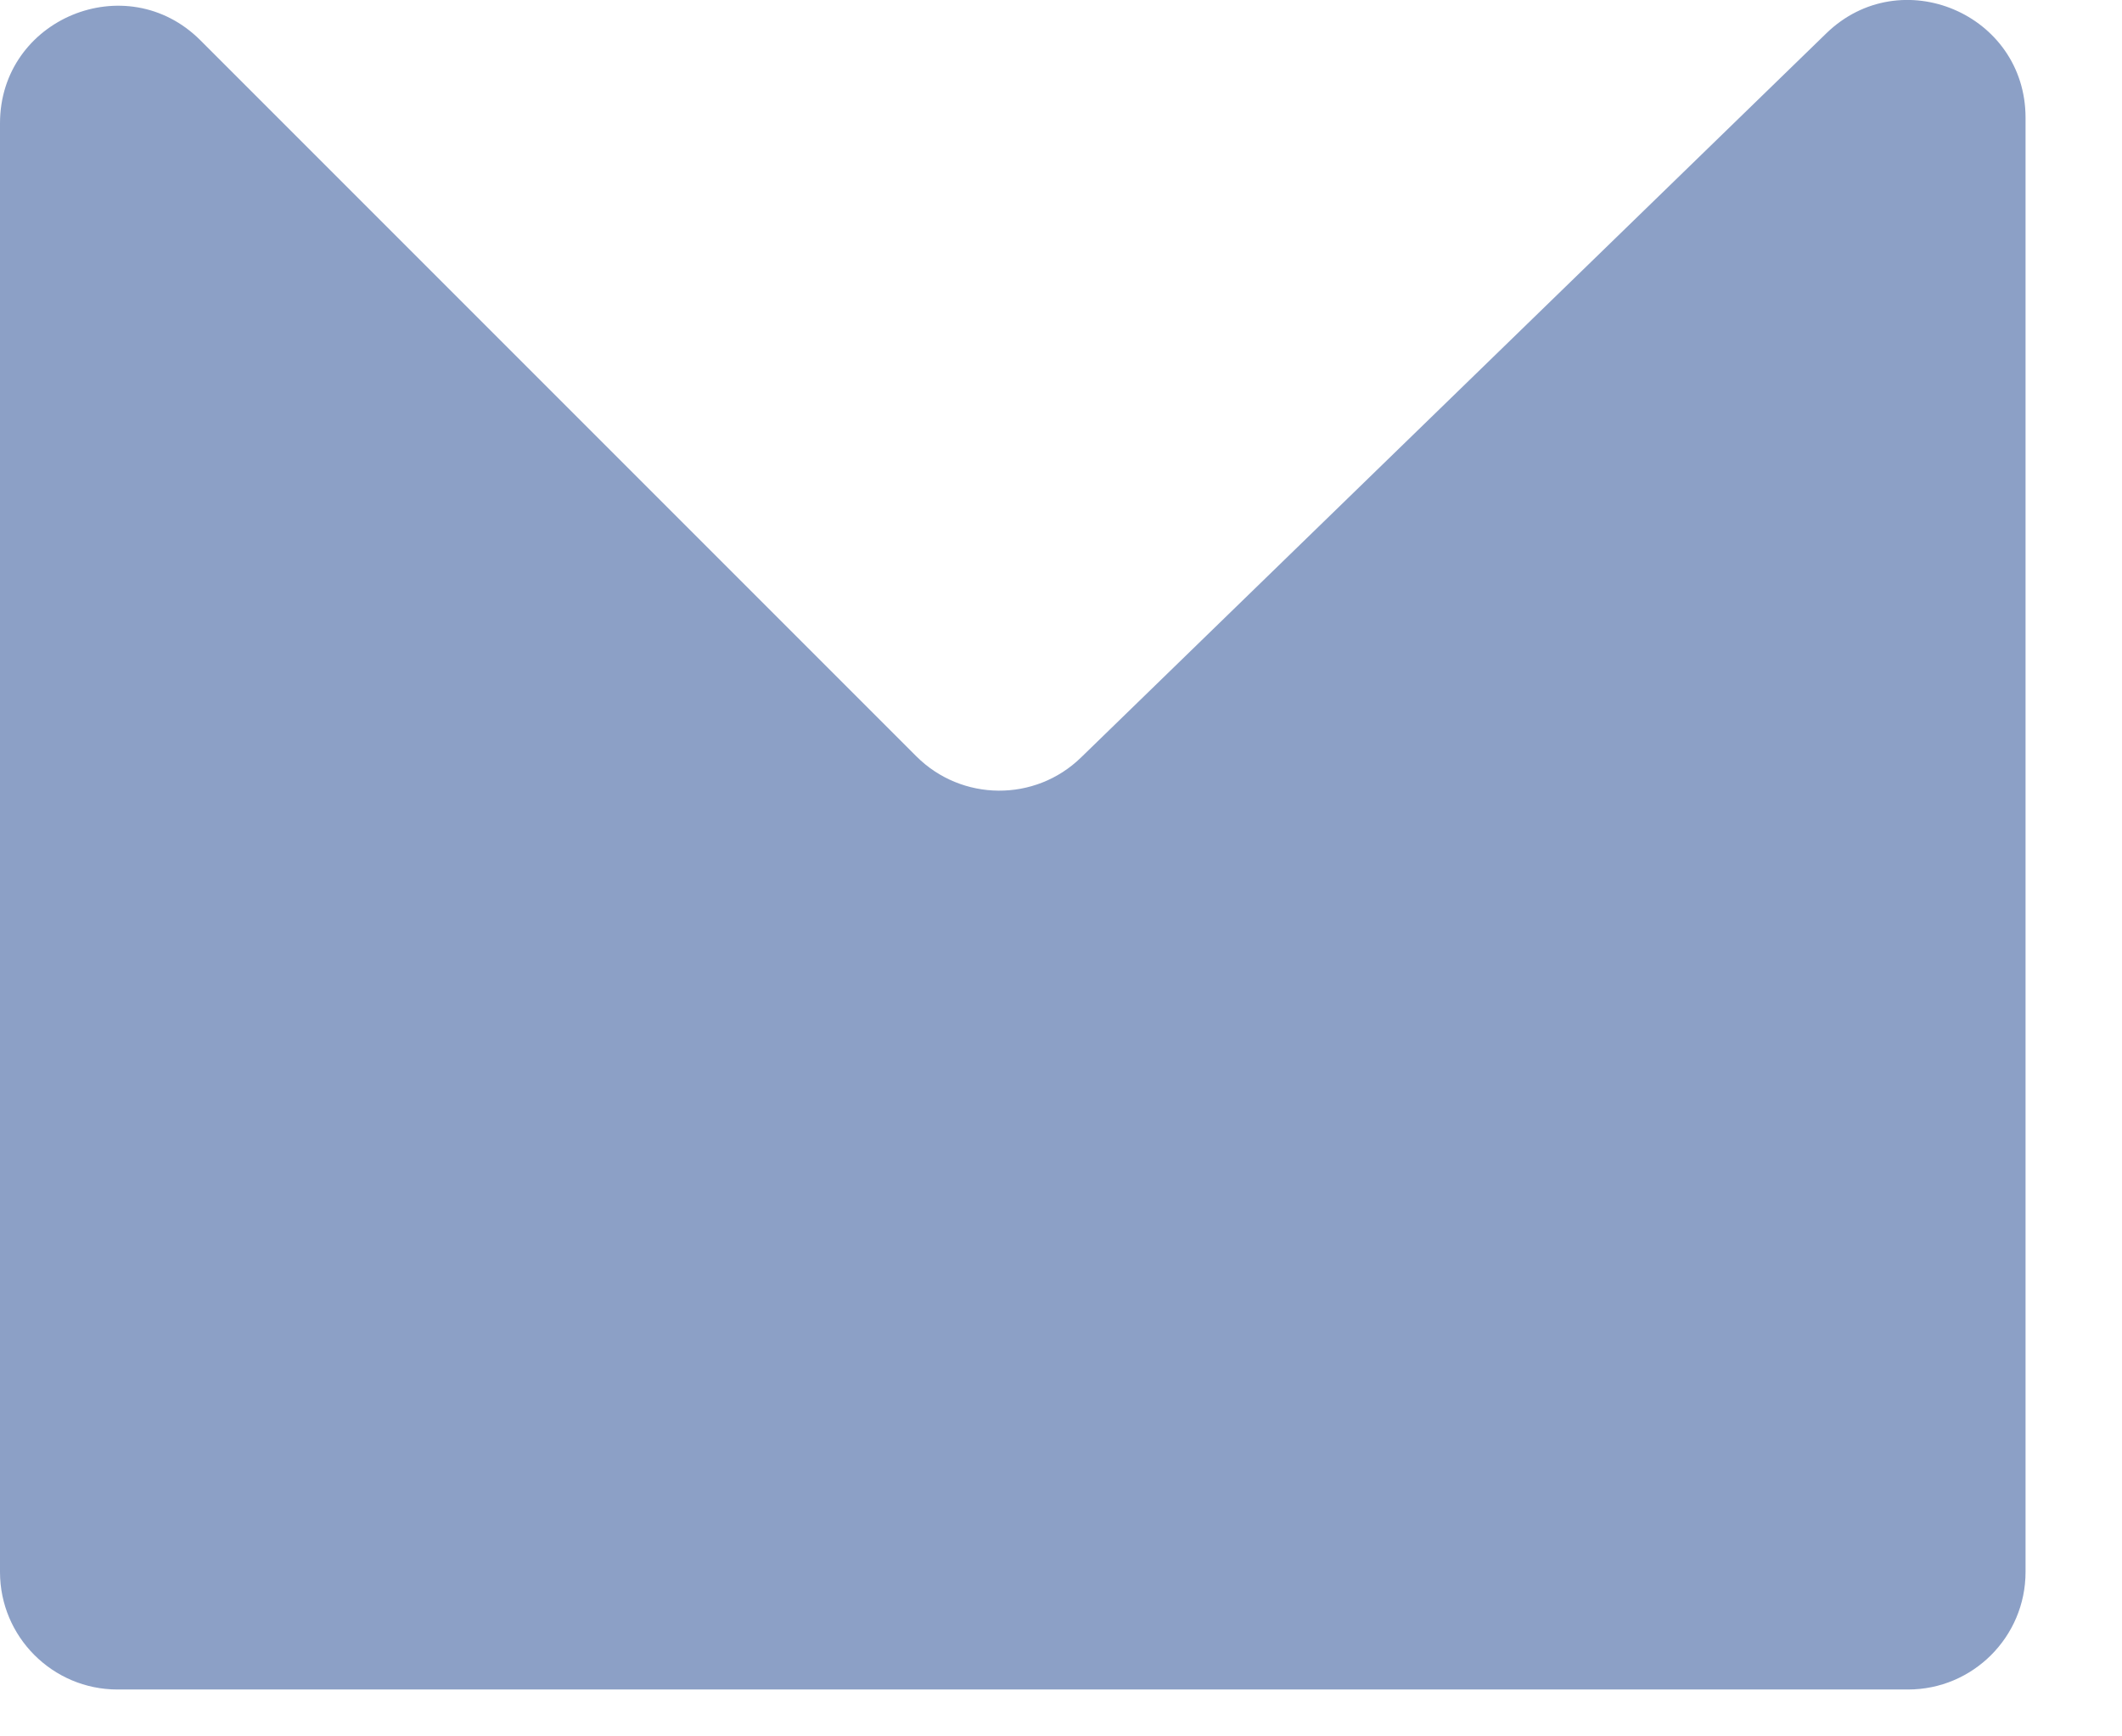 <?xml version="1.0" encoding="UTF-8"?> <svg xmlns="http://www.w3.org/2000/svg" width="11" height="9" viewBox="0 0 11 9" fill="none"><path opacity="0.5" d="M10.5 0.61V8.148C10.5 8.484 10.227 8.757 9.891 8.757H0.609C0.273 8.757 0 8.484 0 8.148V0.639C0 0.097 0.656 -0.174 1.039 0.209L4.75 3.92C4.985 4.155 5.366 4.158 5.604 3.926L9.467 0.173C9.853 -0.202 10.5 0.072 10.5 0.61Z" fill="#1B428F"></path></svg> 